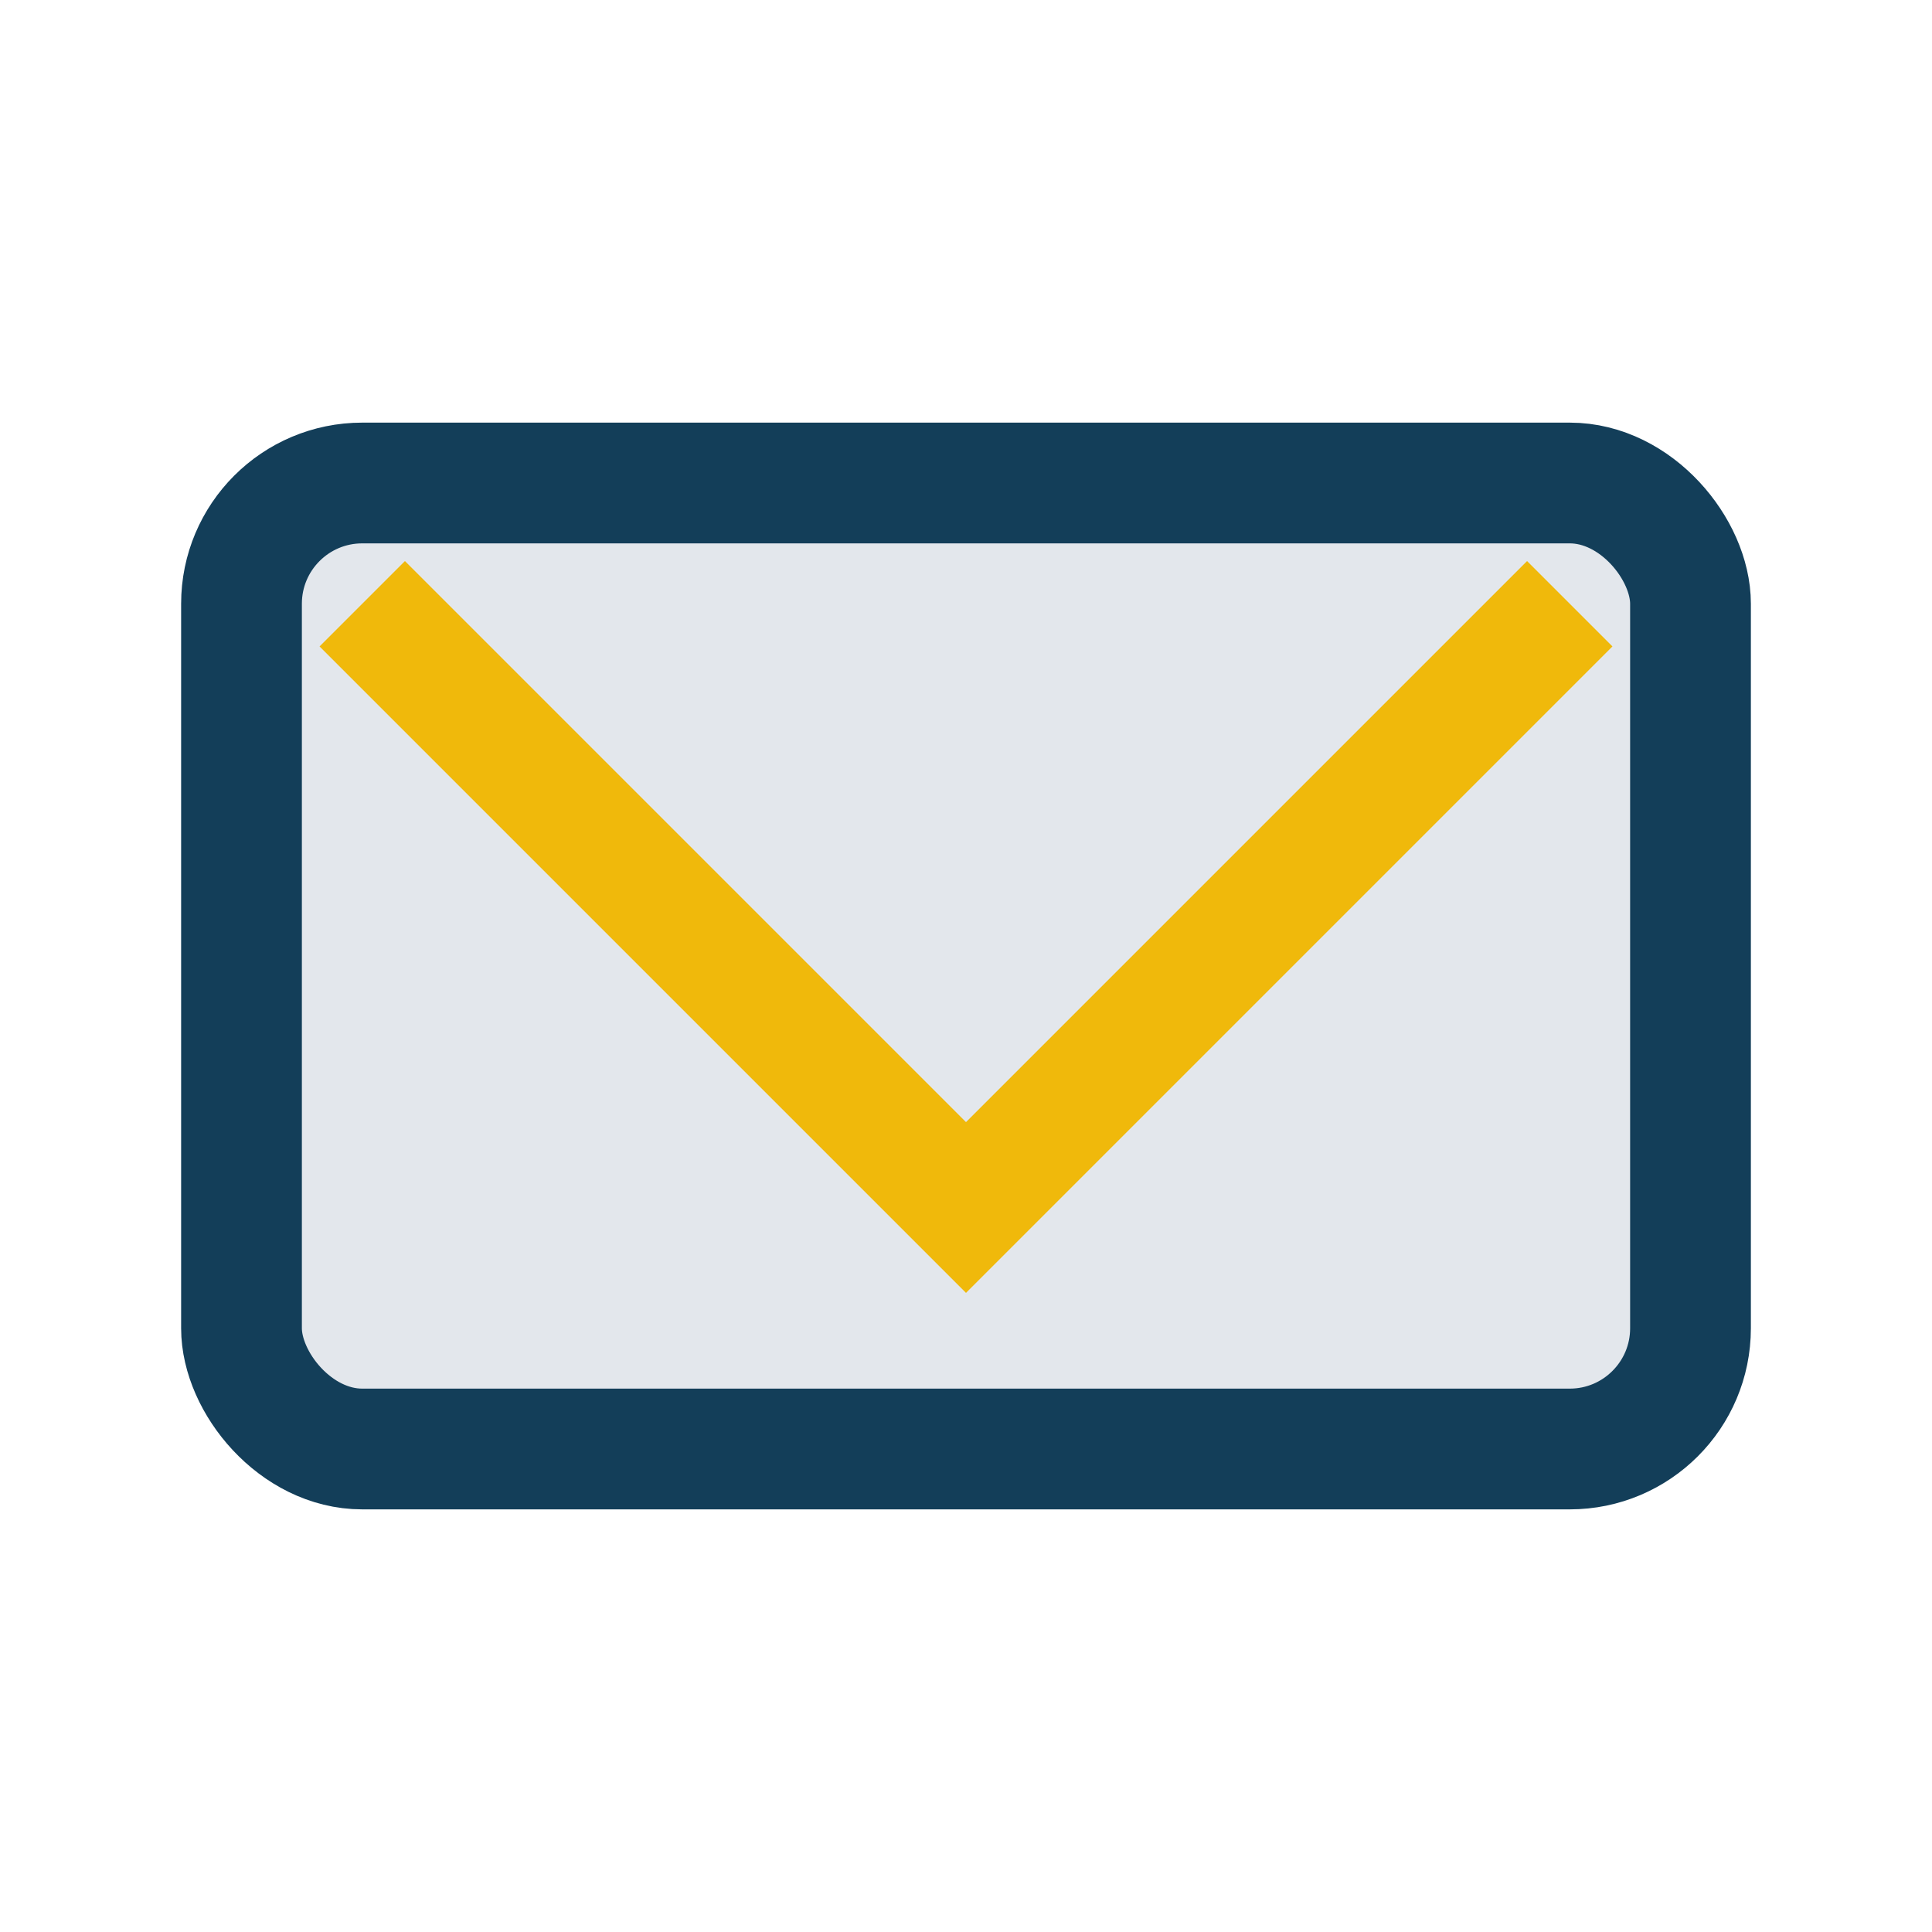 <?xml version="1.0" encoding="UTF-8"?>
<svg xmlns="http://www.w3.org/2000/svg" width="32" height="32" viewBox="0 0 32 32"><rect x="4" y="8" width="24" height="16" rx="2" fill="#E3E7EC" stroke="#133E59" stroke-width="2"/><polyline points="6,10 16,20 26,10" fill="none" stroke="#F0B90B" stroke-width="2"/></svg>